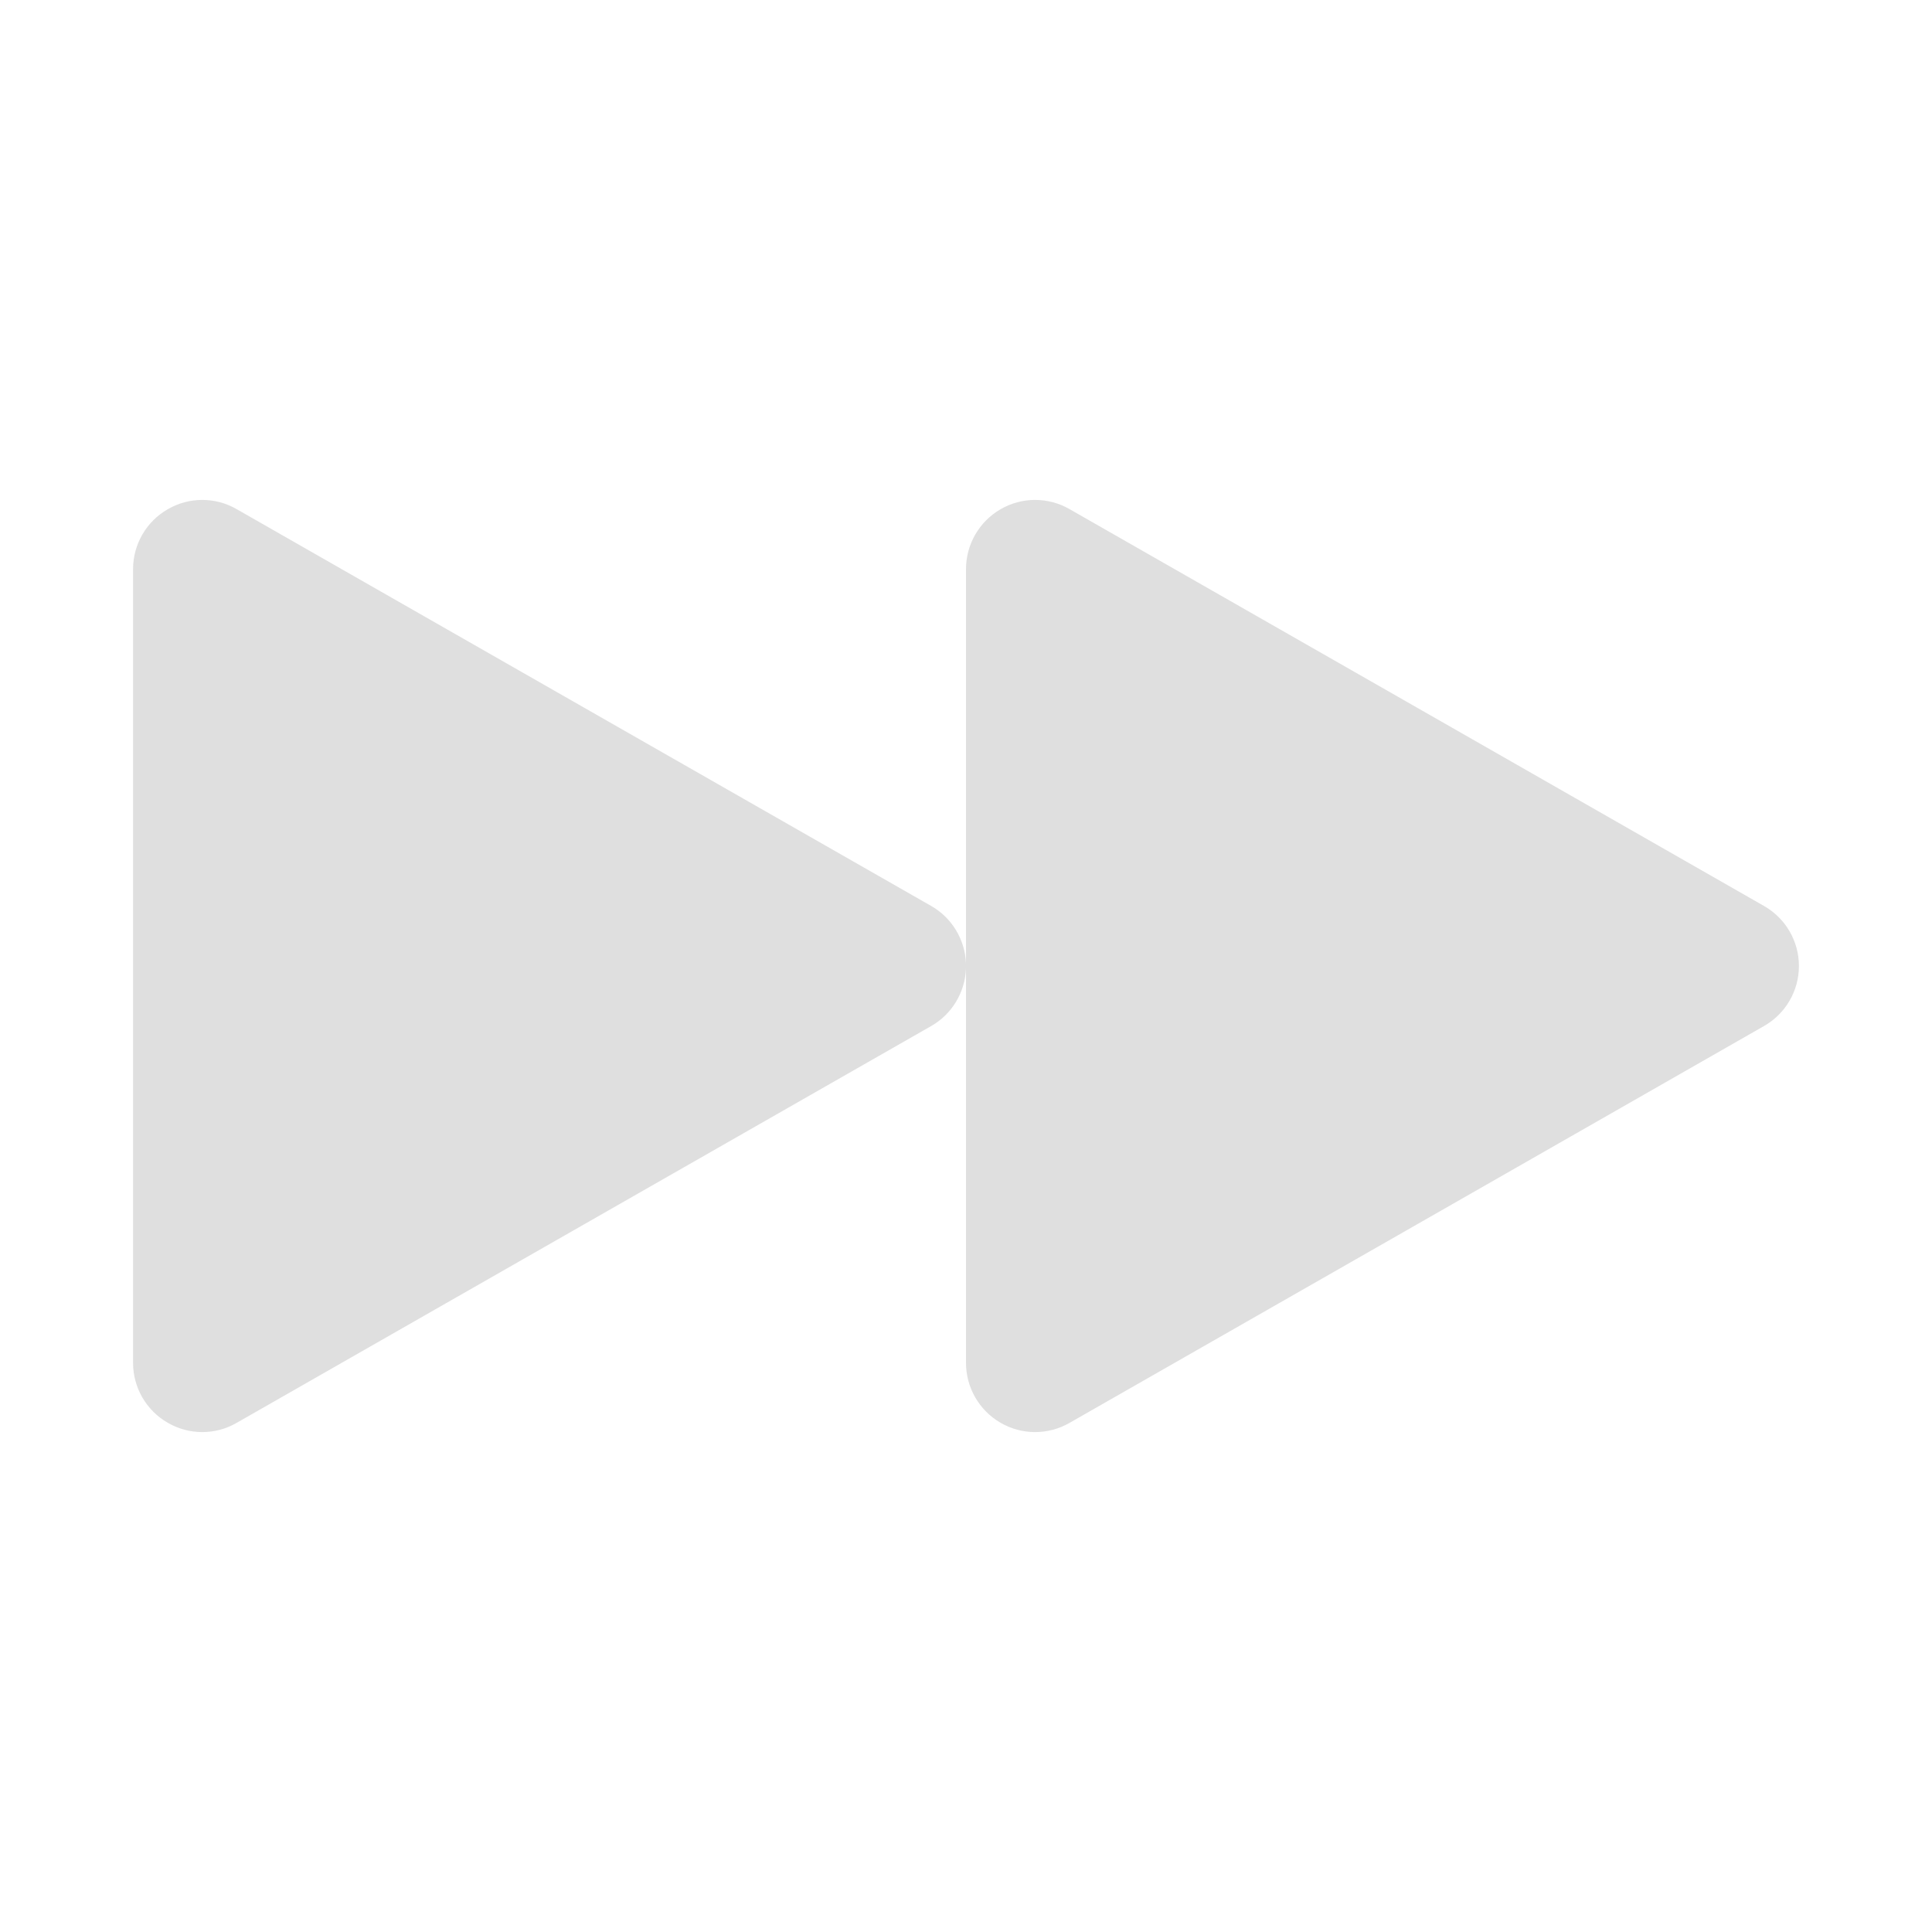 <svg xmlns="http://www.w3.org/2000/svg" style="fill-rule:evenodd;clip-rule:evenodd;stroke-linejoin:round;stroke-miterlimit:2" width="100%" height="100%" viewBox="0 0 16 16" xml:space="preserve">
 <defs>
  <style id="current-color-scheme" type="text/css">
   .ColorScheme-Text { color:#dfdfdf; } .ColorScheme-Highlight { color:#4285f4; } .ColorScheme-NeutralText { color:#ff9800; } .ColorScheme-PositiveText { color:#4caf50; } .ColorScheme-NegativeText { color:#f44336; }
  </style>
 </defs>
 <path style="fill:currentColor;" class="ColorScheme-Text" d="M8,7.979l-0,-3.266c-0,-0.204 0.109,-0.393 0.285,-0.495c0.176,-0.103 0.394,-0.104 0.572,-0.002c1.435,0.82 4.308,2.461 5.752,3.287c0.179,0.102 0.289,0.292 0.289,0.497c-0,0.205 -0.11,0.395 -0.289,0.497c-1.444,0.826 -4.317,2.467 -5.752,3.287c-0.178,0.102 -0.396,0.101 -0.572,-0.002c-0.176,-0.102 -0.285,-0.291 -0.285,-0.495l-0,-3.266c-0.008,0.197 -0.116,0.378 -0.288,0.476c-1.445,0.826 -4.318,2.467 -5.753,3.287c-0.177,0.102 -0.395,0.101 -0.571,-0.002c-0.177,-0.102 -0.286,-0.291 -0.286,-0.495l0,-6.574c0,-0.204 0.109,-0.393 0.286,-0.495c0.176,-0.103 0.394,-0.104 0.571,-0.002c1.435,0.82 4.308,2.461 5.753,3.287c0.172,0.098 0.28,0.279 0.288,0.476Z"/>
</svg>
